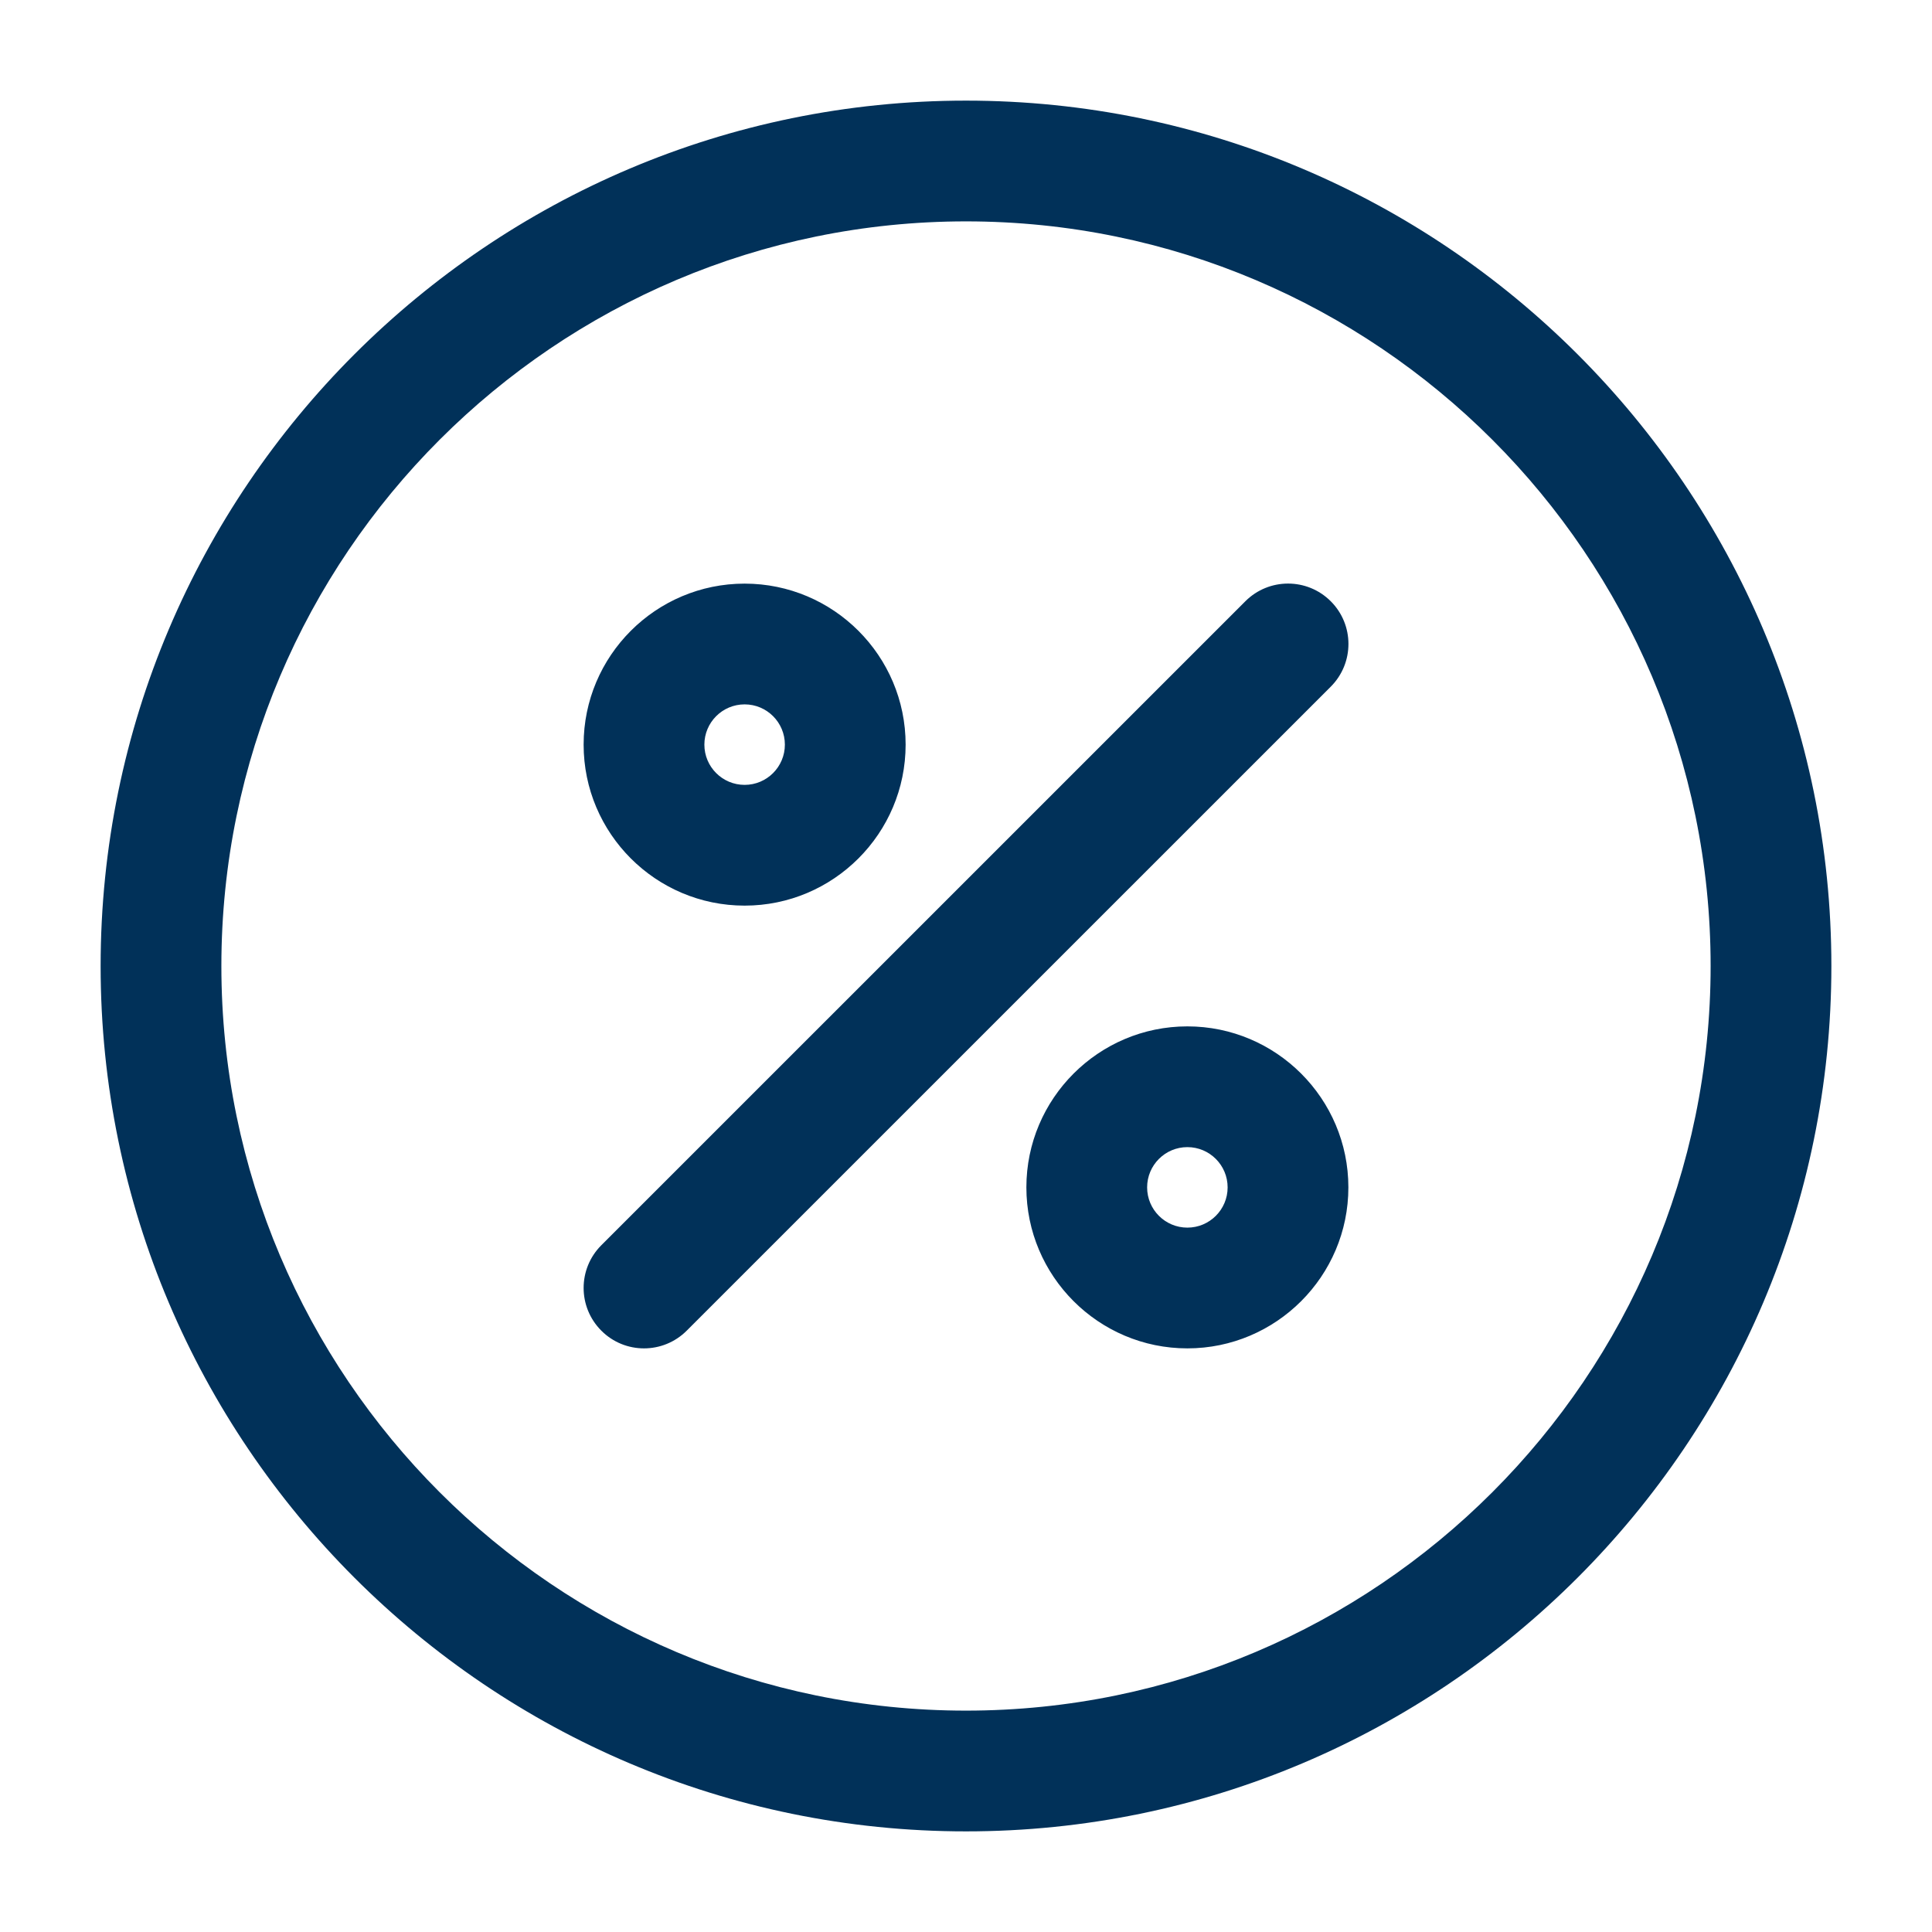<svg width="36" height="36" viewBox="0 0 36 36" fill="none" xmlns="http://www.w3.org/2000/svg">
<path d="M12 25.125C11.712 25.125 11.424 25.015 11.205 24.795C10.765 24.355 10.765 23.643 11.205 23.203L23.205 11.204C23.645 10.764 24.357 10.764 24.797 11.204C25.236 11.643 25.236 12.355 24.797 12.795L12.796 24.795C12.576 25.015 12.288 25.125 12 25.125ZM25.125 22.125C25.125 20.471 23.779 19.125 22.125 19.125C20.471 19.125 19.125 20.471 19.125 22.125C19.125 23.779 20.471 25.125 22.125 25.125C23.779 25.125 25.125 23.779 25.125 22.125ZM22.875 22.125C22.875 22.539 22.539 22.875 22.125 22.875C21.711 22.875 21.375 22.539 21.375 22.125C21.375 21.711 21.711 21.375 22.125 21.375C22.539 21.375 22.875 21.711 22.875 22.125ZM16.875 13.875C16.875 12.22 15.53 10.875 13.875 10.875C12.22 10.875 10.875 12.22 10.875 13.875C10.875 15.53 12.22 16.875 13.875 16.875C15.53 16.875 16.875 15.53 16.875 13.875ZM14.625 13.875C14.625 14.289 14.289 14.625 13.875 14.625C13.461 14.625 13.125 14.289 13.125 13.875C13.125 13.461 13.461 13.125 13.875 13.125C14.289 13.125 14.625 13.461 14.625 13.875ZM34.125 18C34.125 9.108 26.892 1.875 18 1.875C9.108 1.875 1.875 9.108 1.875 18C1.875 26.892 9.108 34.125 18 34.125C26.892 34.125 34.125 26.892 34.125 18ZM31.875 18C31.875 25.651 25.651 31.875 18 31.875C10.348 31.875 4.125 25.651 4.125 18C4.125 10.348 10.348 4.125 18 4.125C25.651 4.125 31.875 10.348 31.875 18Z" fill="#013159"/>
</svg>
